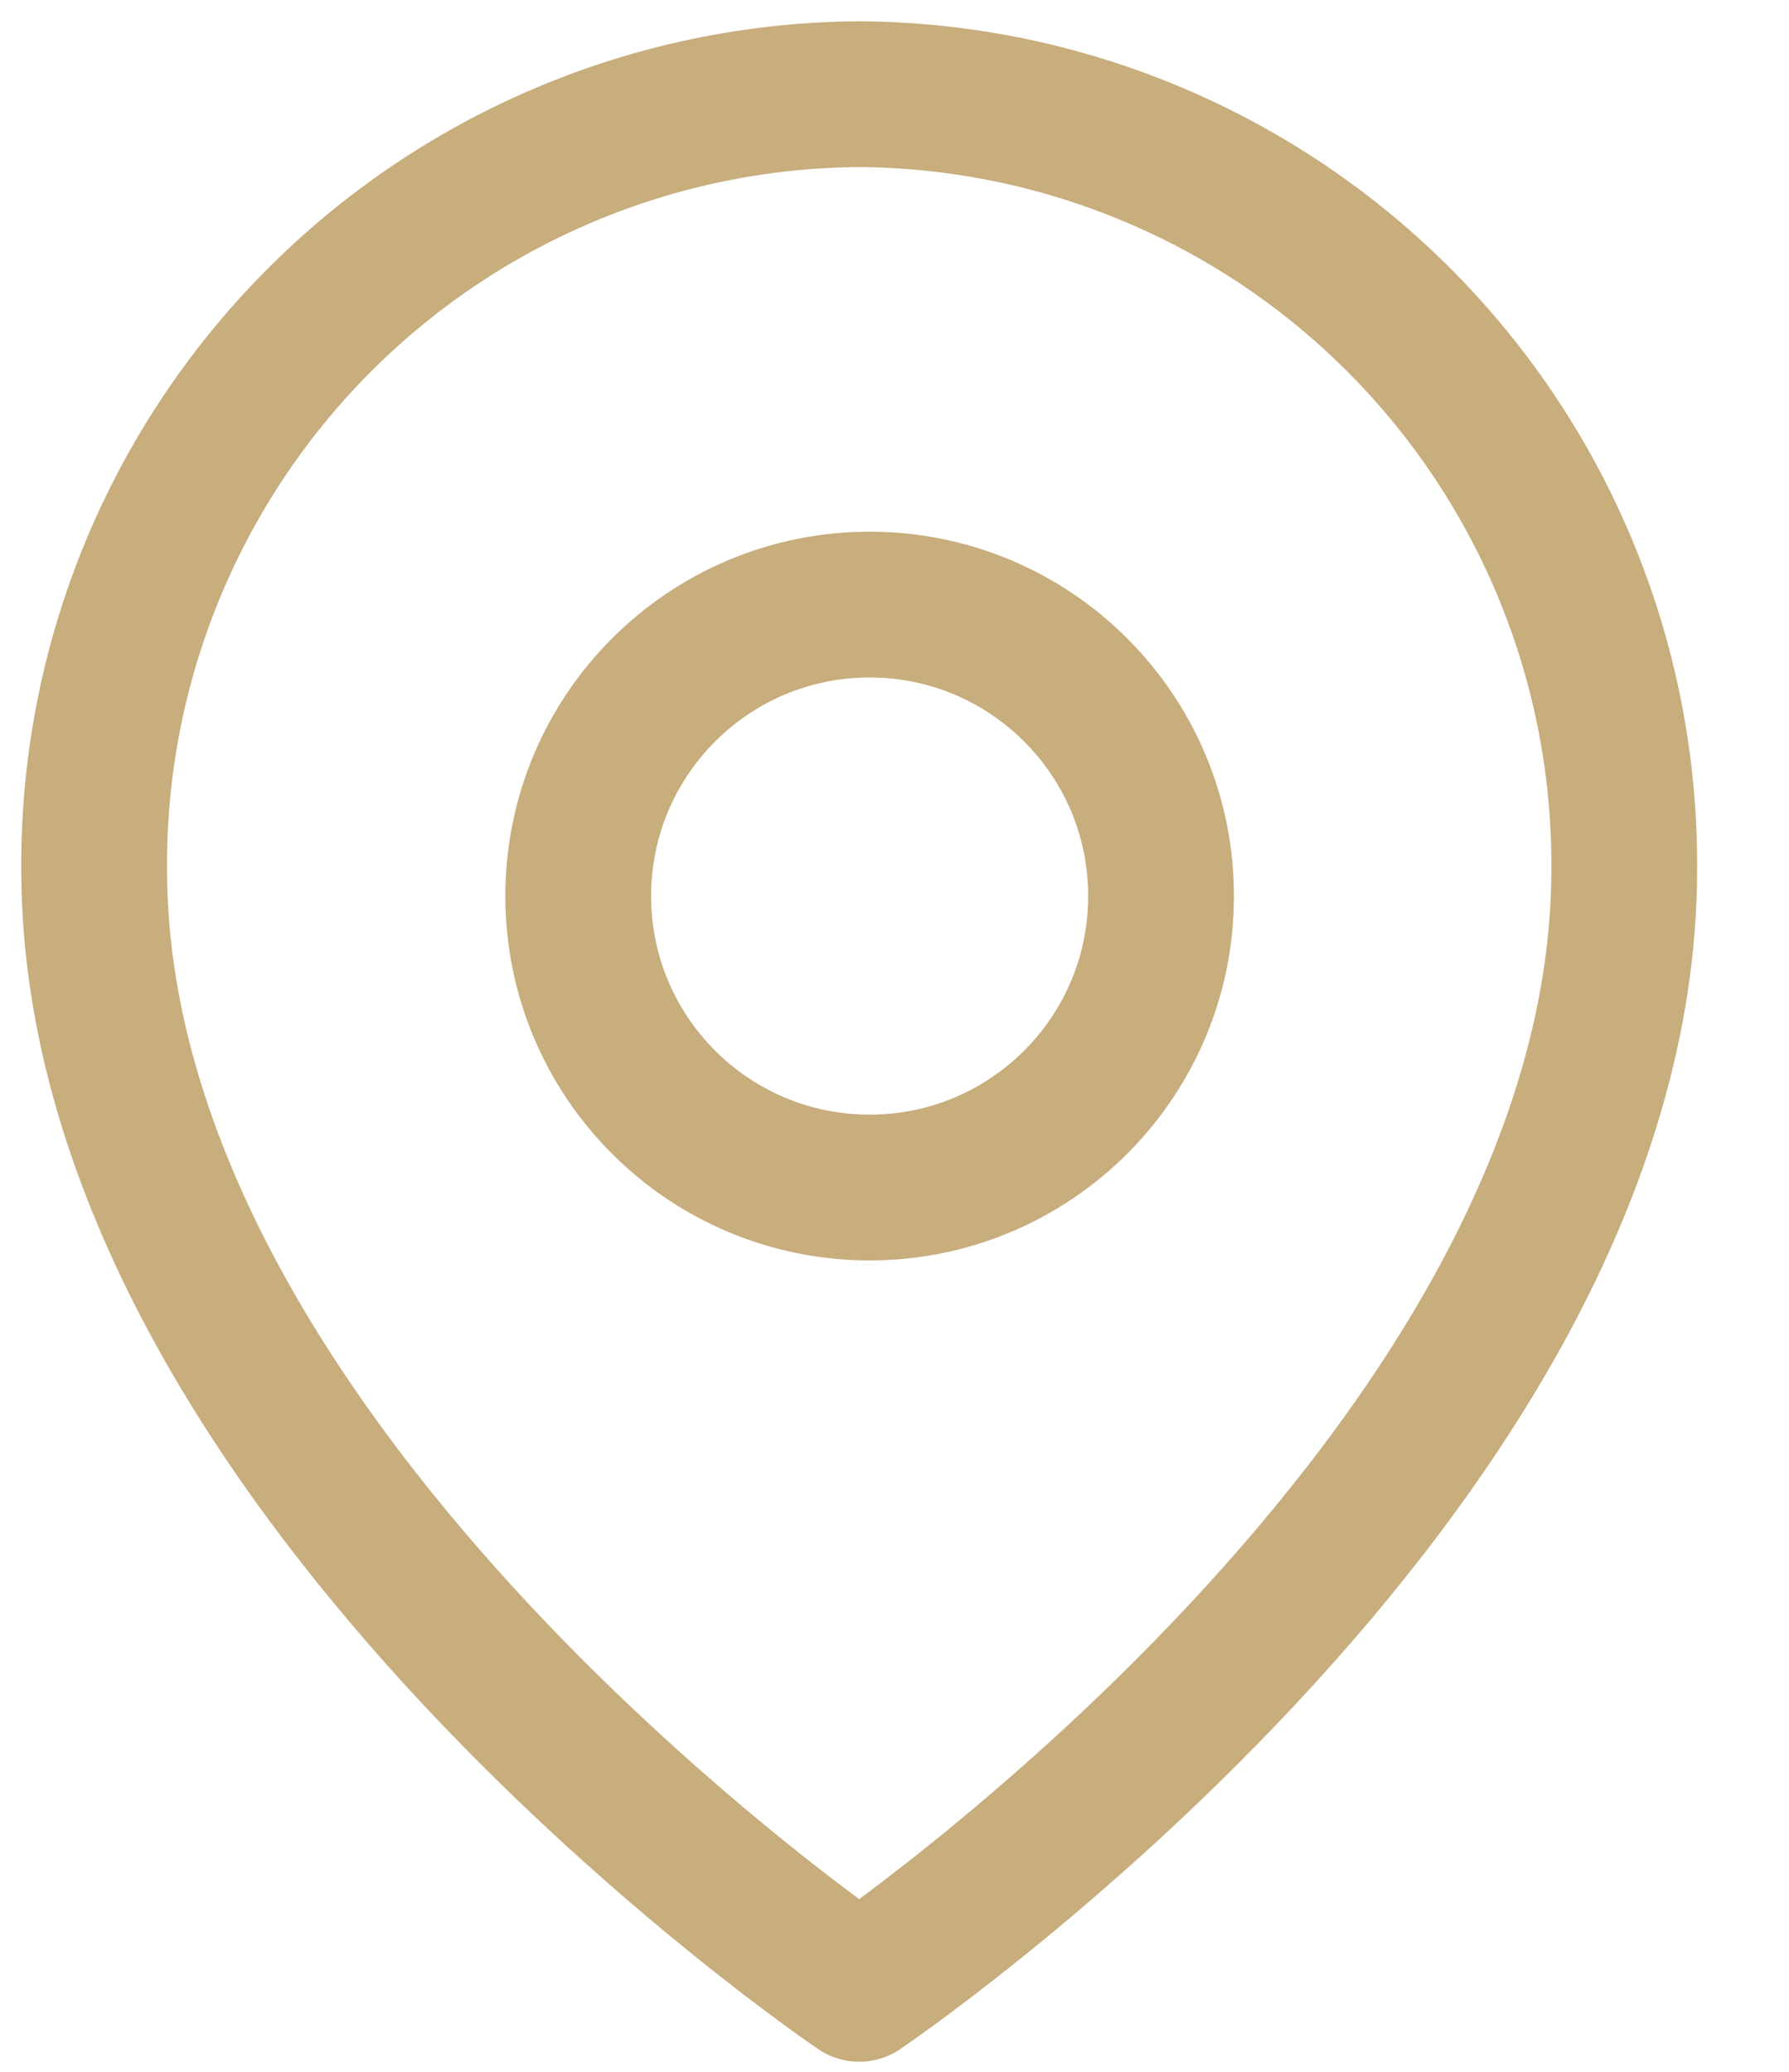 <?xml version="1.0" encoding="UTF-8"?> <svg xmlns="http://www.w3.org/2000/svg" width="19" height="22" viewBox="0 0 19 22" fill="none"><path d="M17.25 9.23C17.25 15.632 9.125 21.119 9.125 21.119C9.125 21.119 1 15.632 1 9.23C0.986 7.061 1.835 4.976 3.358 3.433C4.882 1.889 6.956 1.014 9.125 1C11.294 1.014 13.368 1.889 14.892 3.433C16.415 4.976 17.264 7.061 17.25 9.23V9.23Z" stroke="#C8AD7D" stroke-width="1.548" stroke-linecap="round" stroke-linejoin="round"></path><path d="M9.236 12.61C10.945 12.61 12.331 11.225 12.331 9.515C12.331 7.806 10.945 6.42 9.236 6.42C7.526 6.42 6.141 7.806 6.141 9.515C6.141 11.225 7.526 12.61 9.236 12.61Z" stroke="#C8AD7D" stroke-width="1.548" stroke-linecap="round" stroke-linejoin="round"></path></svg> 